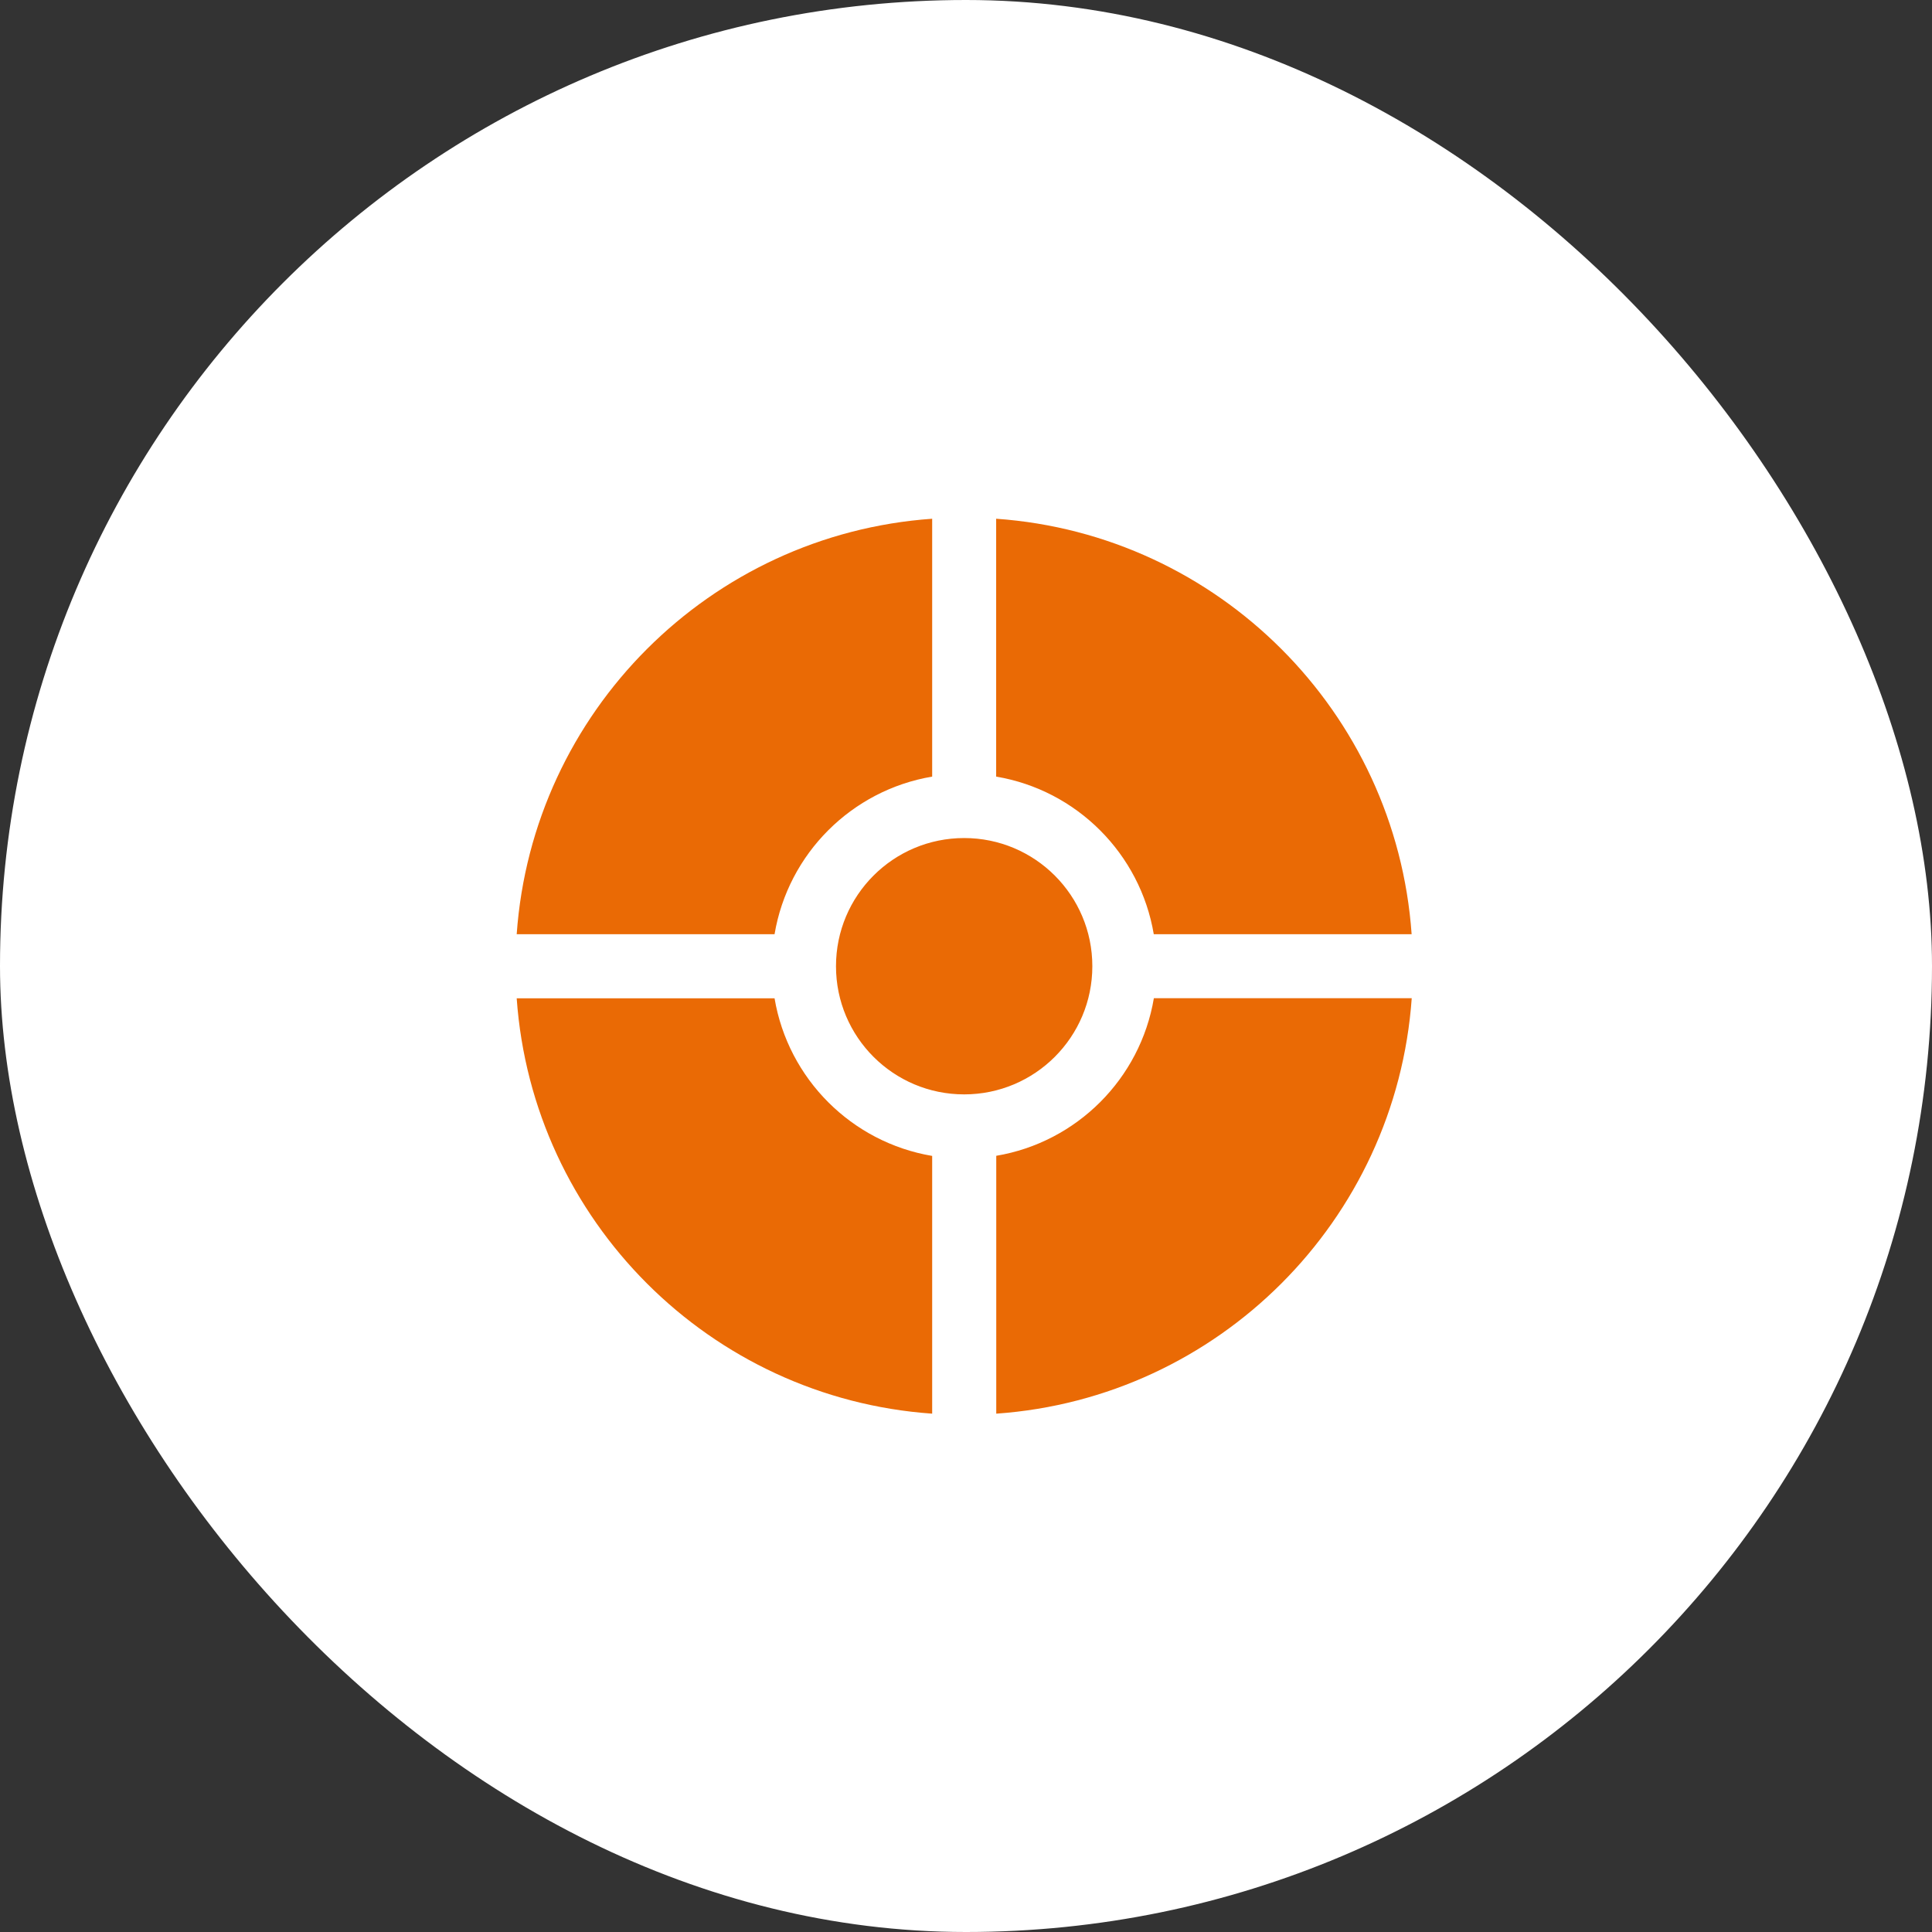 <svg width="100" height="100" viewBox="0 0 100 100" fill="none" xmlns="http://www.w3.org/2000/svg">
<rect x="0" y="0" width="100" height="100" fill="#333333" stroke="none"/>
<rect width="100" height="100" rx="50" fill="white"/>
<path d="M49.905 56.645C46.24 56.645 43.271 53.676 43.271 50.011C43.271 46.346 46.24 43.377 49.905 43.377C53.57 43.377 56.539 46.346 56.539 50.011C56.539 53.676 53.57 56.645 49.905 56.645ZM51.566 26.85C63.068 27.662 72.254 36.853 73.066 48.355H59.719C59.018 44.189 55.732 40.898 51.561 40.197V26.85H51.566ZM48.249 26.85V40.197C44.083 40.898 40.793 44.183 40.091 48.355H26.744C27.556 36.853 36.743 27.662 48.249 26.85ZM51.566 73.171V59.824C55.732 59.123 59.023 55.838 59.724 51.666H73.071C72.254 63.173 63.068 72.365 51.566 73.171ZM48.249 73.171C36.743 72.365 27.556 63.173 26.744 51.672H40.091C40.793 55.838 44.078 59.128 48.249 59.83V73.171Z" fill="#EA6A05"/>
</svg>
